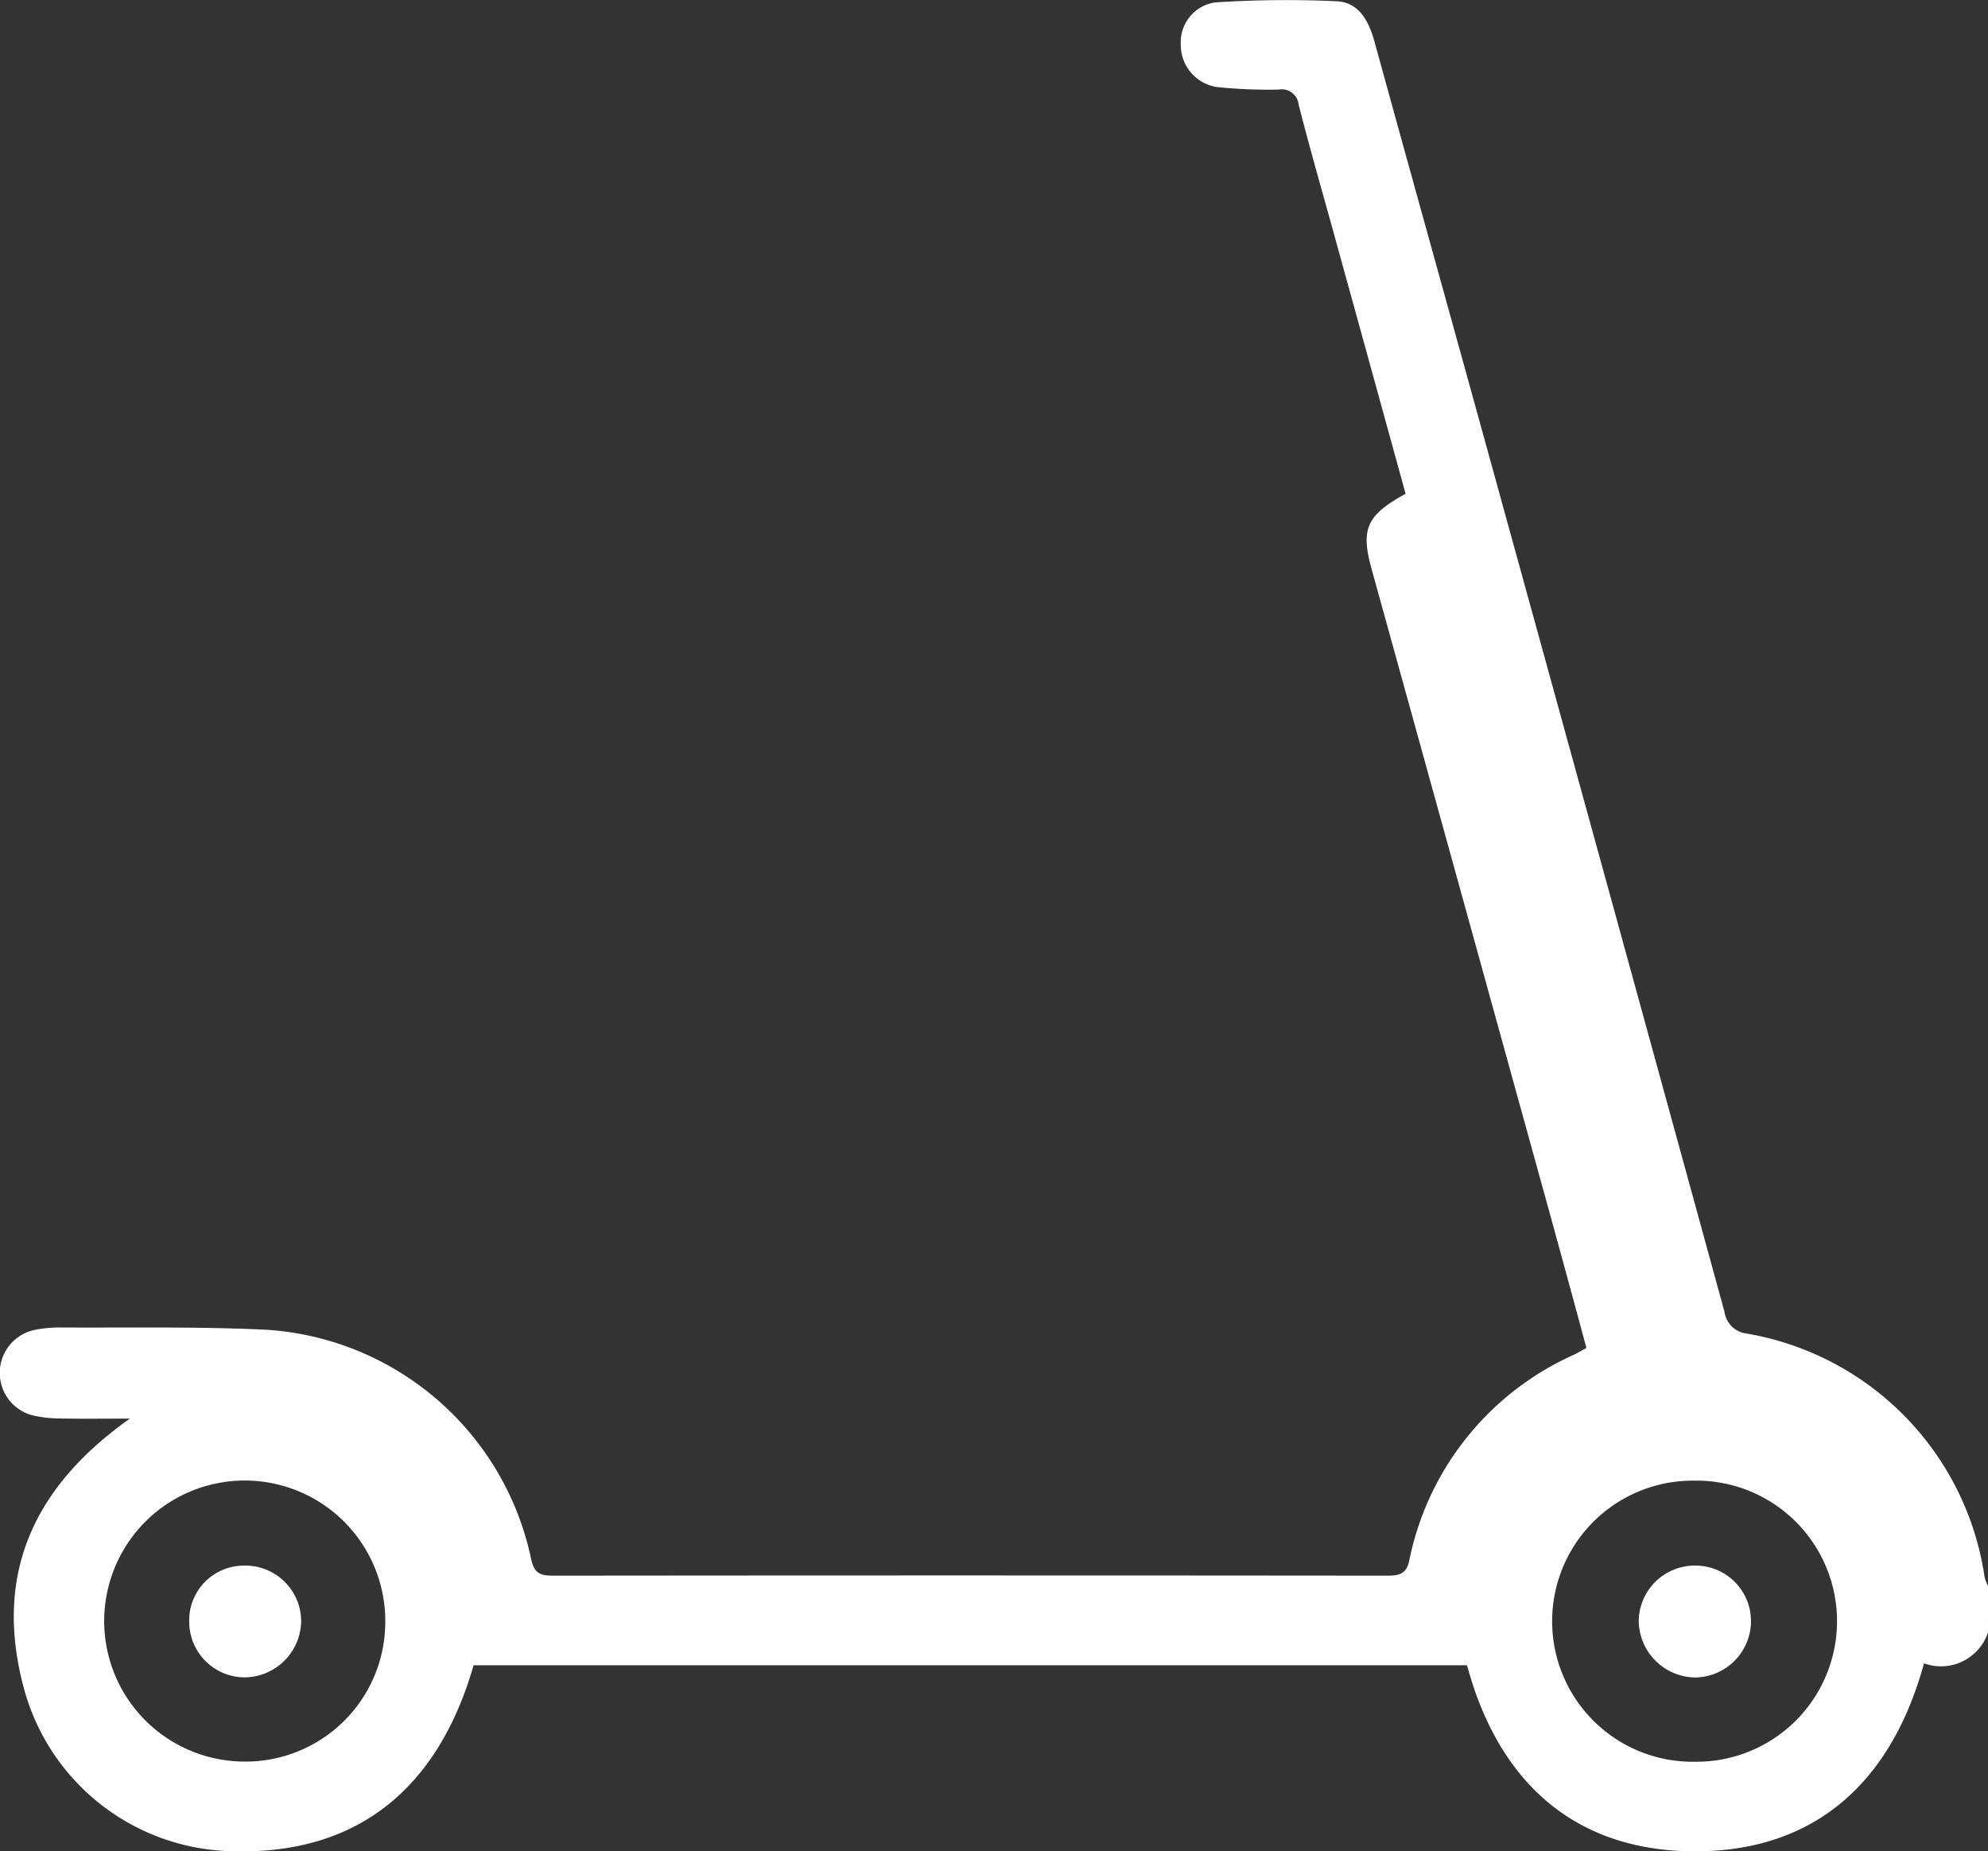 <svg id="Bicycle" xmlns="http://www.w3.org/2000/svg" width="60.727" height="56.561" viewBox="0 0 60.727 56.561">
  <rect x="0" y="0" width="60.727" height="56.561" fill="#333333" stroke="none"/>
  <path id="Path_170" data-name="Path 170" d="M701.92,51.9a1.514,1.514,0,0,1-1.954.941c-.978,3.574-3.281,5.759-7.031,5.743-3.7-.018-5.984-2.176-6.928-5.685H655.661c-1.061,3.686-3.475,5.811-7.411,5.681a6.73,6.73,0,0,1-6.324-4.966c-.93-3.438.249-6.137,3.235-8.25-.8,0-1.477.011-2.157-.005a3.619,3.619,0,0,1-.872-.109,1.342,1.342,0,0,1,.143-2.6,3.7,3.7,0,0,1,.707-.07c2.113.012,4.231-.032,6.342.069a8.84,8.84,0,0,1,8.09,6.983c.088.435.257.53.661.53q12.748-.013,25.5,0c.359,0,.58-.051.666-.456A8.791,8.791,0,0,1,689.3,43.4c.1-.051.2-.111.354-.194q-.523-1.94-1.052-3.866-2.752-9.965-5.51-19.93c-.34-1.226-.155-1.644,1.038-2.3q-1.028-3.74-2.067-7.5c-.4-1.463-.825-2.92-1.2-4.388a.519.519,0,0,0-.613-.46,15.327,15.327,0,0,1-1.887-.078,1.3,1.3,0,0,1-1.1-1.276A1.233,1.233,0,0,1,678.3,2.1a33.1,33.1,0,0,1,3.716-.037c.7.032.992.61,1.167,1.244,1.212,4.405,2.44,8.805,3.653,13.211q3.526,12.785,7.034,25.577a.778.778,0,0,0,.678.671,8.847,8.847,0,0,1,7.269,7.441,1.314,1.314,0,0,0,.106.273Zm-48.957-.34a4.293,4.293,0,1,0-4.278,4.282,4.268,4.268,0,0,0,4.278-4.282m40.027,4.287a4.294,4.294,0,1,0-.064-8.587,4.294,4.294,0,1,0,.064,8.587" transform="translate(-641.194 -2.025)" fill="#fff"/>
  <path id="Path_171" data-name="Path 171" d="M644.474,30.88a1.671,1.671,0,0,1,1.66-1.711,1.707,1.707,0,0,1,1.76,1.688,1.745,1.745,0,0,1-1.737,1.727,1.7,1.7,0,0,1-1.683-1.7" transform="translate(-638.694 18.661)" fill="#fff"/>
  <path id="Path_172" data-name="Path 172" d="M673.03,30.887a1.729,1.729,0,0,1-1.7,1.7A1.748,1.748,0,0,1,669.6,30.85a1.713,1.713,0,0,1,1.766-1.681,1.694,1.694,0,0,1,1.662,1.718" transform="translate(-619.542 18.661)" fill="#fff"/>
</svg>
